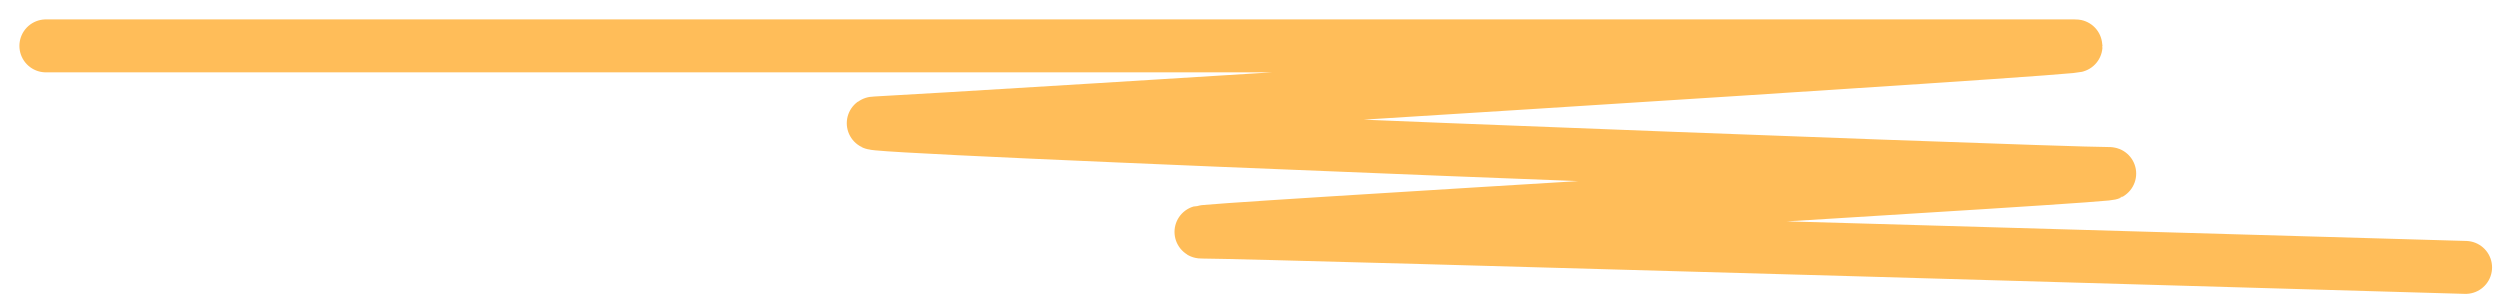 <?xml version="1.0" encoding="utf-8"?>
<svg xmlns="http://www.w3.org/2000/svg" fill="none" height="100%" overflow="visible" preserveAspectRatio="none" style="display: block;" viewBox="0 0 109 13" width="100%">
<path d="M2 2C2 2 87.954 2 90.429 2C92.904 2 41.178 5.219 38.191 5.359C35.203 5.499 89.319 7.564 91.88 7.564C94.441 7.564 50.141 10.119 52.445 10.119C54.75 10.119 107.5 11.659 107.5 11.659" id="Line 2" stroke="#FFBD59" stroke-linecap="round" stroke-width="2.308"/>
</svg>